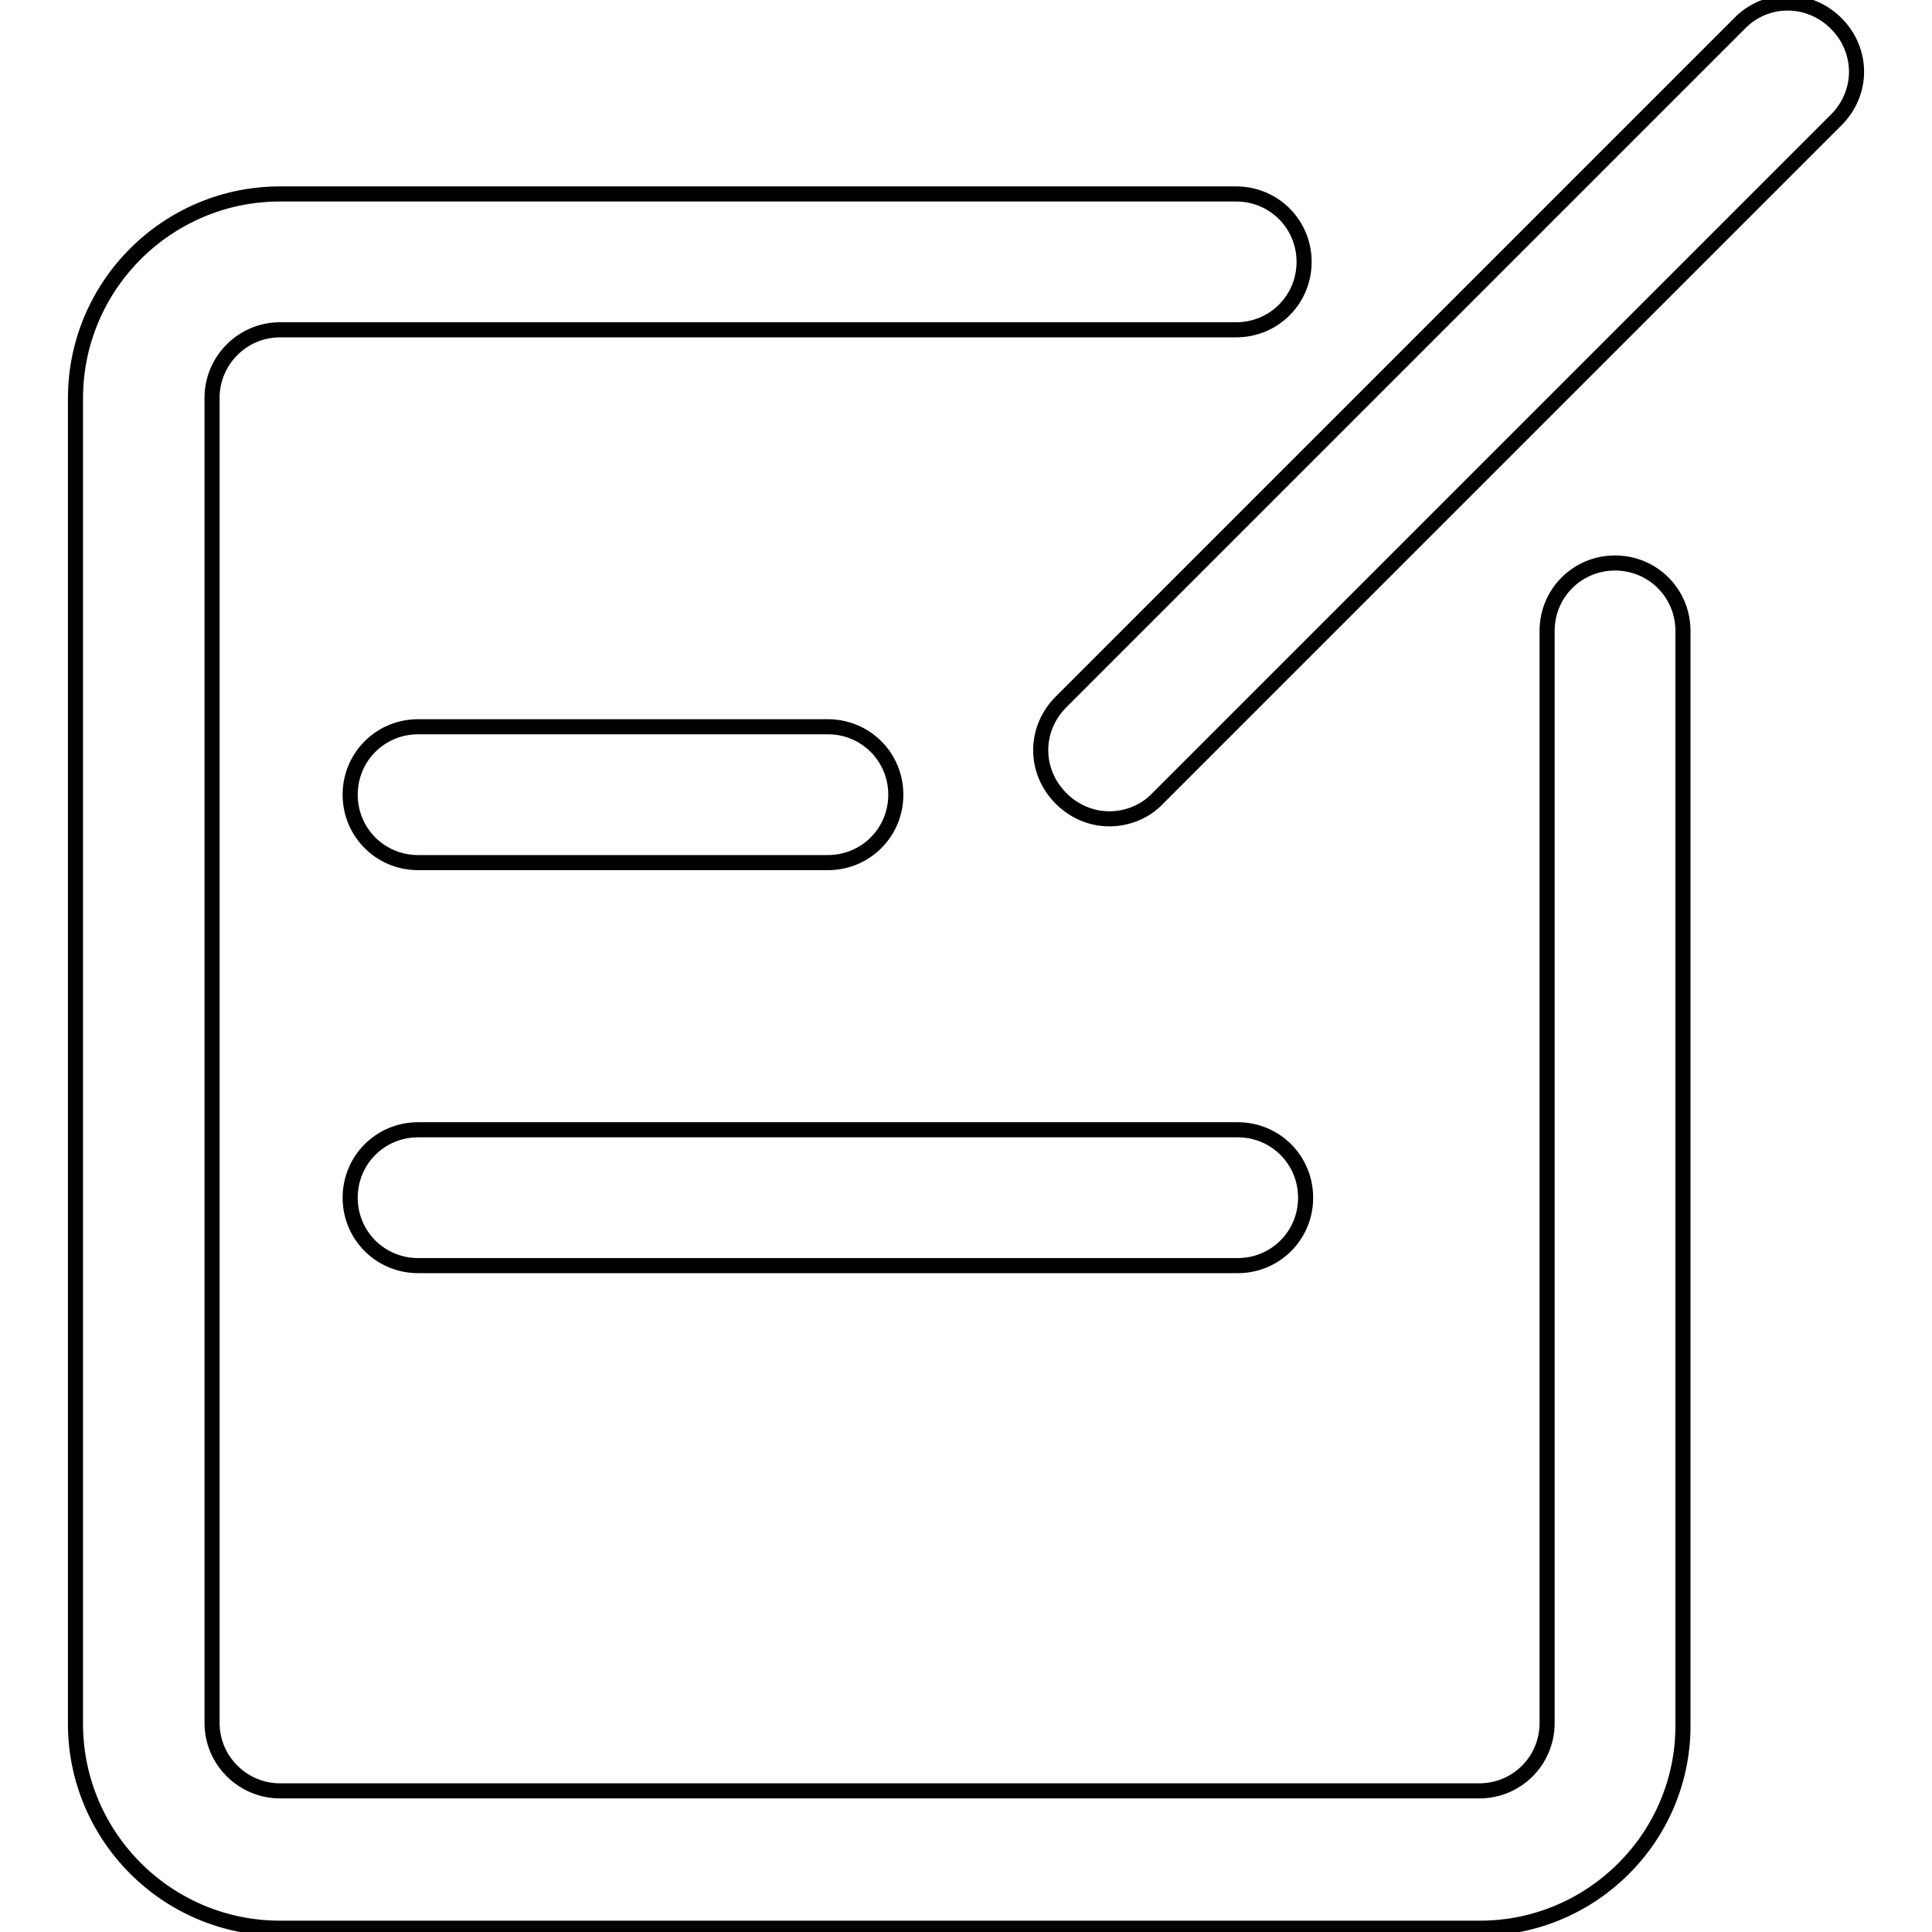 <?xml version="1.0" encoding="utf-8"?>
<!-- Svg Vector Icons : http://www.onlinewebfonts.com/icon -->
<!DOCTYPE svg PUBLIC "-//W3C//DTD SVG 1.1//EN" "http://www.w3.org/Graphics/SVG/1.1/DTD/svg11.dtd">
<svg version="1.1" xmlns="http://www.w3.org/2000/svg" xmlns:xlink="http://www.w3.org/1999/xlink" x="0px" y="0px" viewBox="0 0 256 256" enable-background="new 0 0 256 256" xml:space="preserve">
<g> <path stroke-width="2" fill-opacity="0" stroke="#000000"  d="M196.1,255.5H37.1c-15,0-27.1-12.2-27.1-27.1V52.8c0-15,12.2-27.1,27.1-27.1h126.7c5,0,9,4,9,9s-4,9-9,9 H37.1c-5,0-9,4.1-9,9v175.6c0,5,4.1,9,9,9H196c5,0,9-4,9-9V83.6c0-5,4-9,9-9c5,0,9,4,9,9v144.7C223.2,243.3,211,255.5,196.1,255.5z  M147,108.5c-2.3,0-4.6-0.9-6.4-2.7c-3.6-3.6-3.6-9.2,0-12.8l89.9-89.9c3.5-3.6,9.2-3.6,12.8,0c3.6,3.6,3.6,9.2,0,12.8l-89.9,89.9 C151.7,107.6,149.3,108.5,147,108.5z M109.7,114.3H55.4c-5,0-9-4-9-9s4-9,9-9h54.3c5,0,9,4,9,9S114.7,114.3,109.7,114.3z  M164,167.7H55.4c-5,0-9-4-9-9s4-9,9-9H164c5,0,9,4,9,9S169,167.7,164,167.7z"/></g>
</svg>